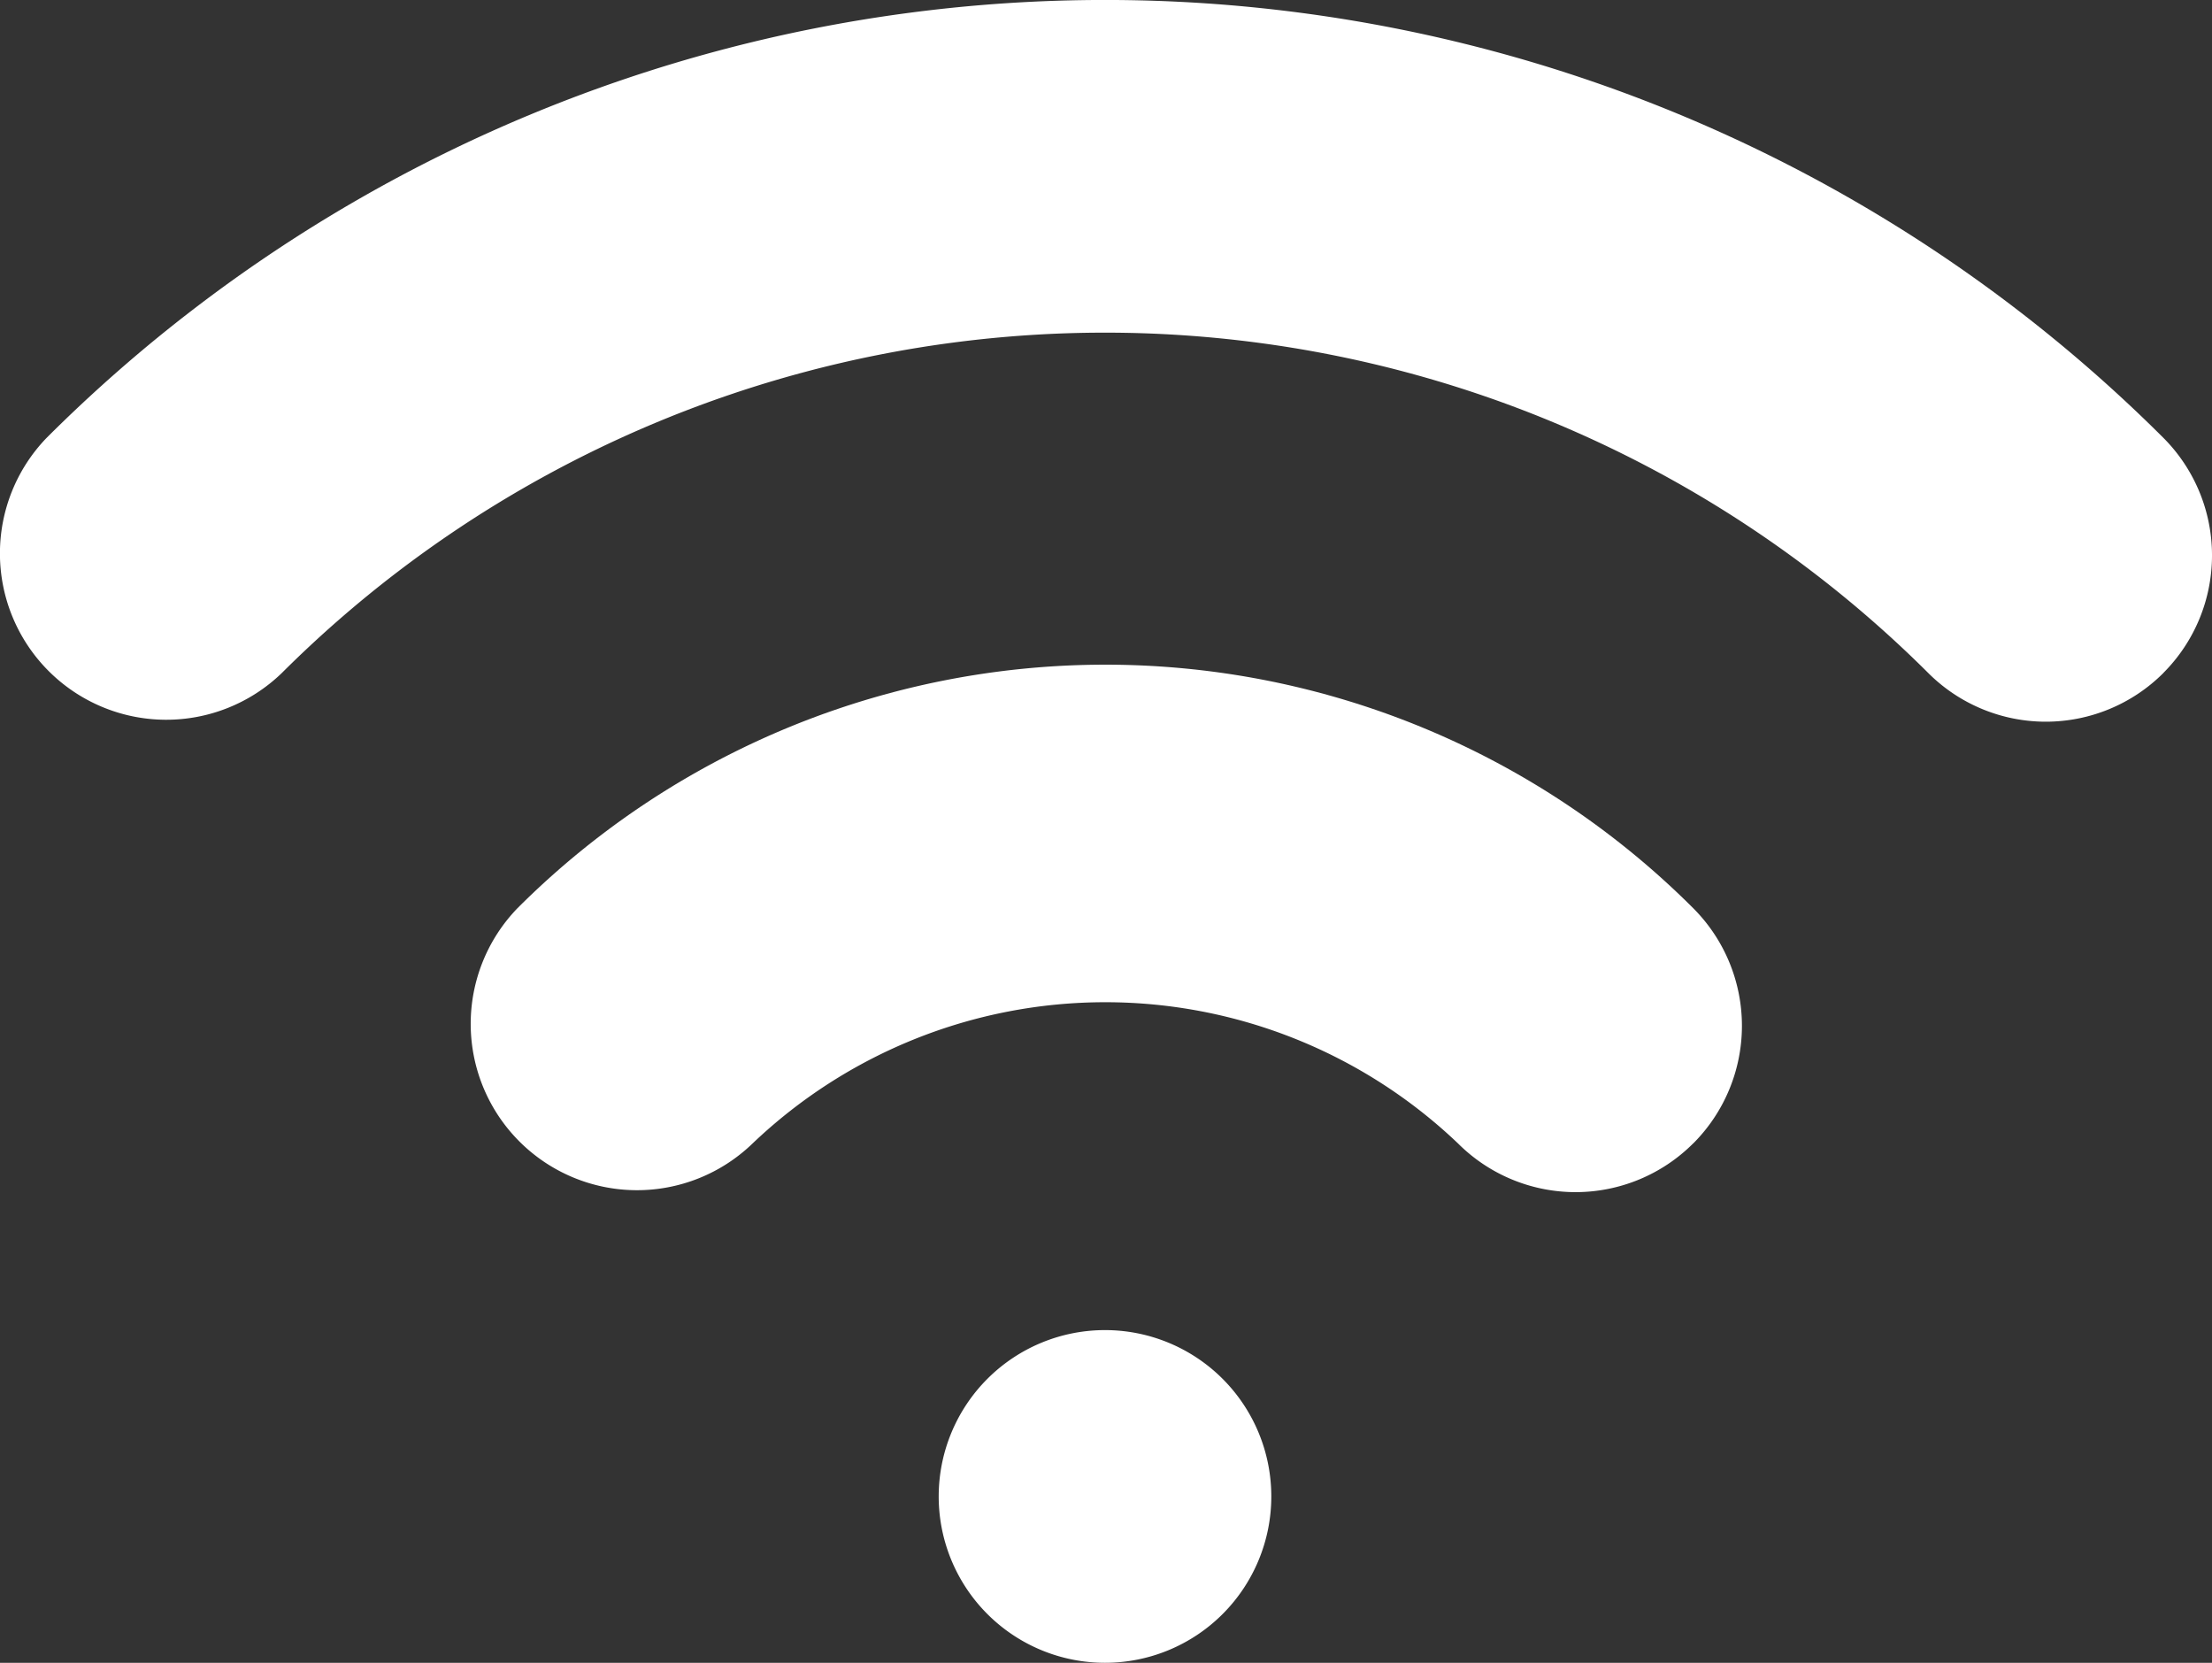 <svg xmlns="http://www.w3.org/2000/svg" xmlns:xlink="http://www.w3.org/1999/xlink" id="Grupo_71" data-name="Grupo 71" width="28.85" height="21.681" viewBox="0 0 28.85 21.681"><rect x="0" y="0" width="28.85" height="21.681" fill="#333333" stroke="none"/><defs><clipPath id="clip-path"><rect id="Ret&#xE2;ngulo_71" data-name="Ret&#xE2;ngulo 71" width="28.85" height="21.681" fill="#fff"></rect></clipPath></defs><g id="Grupo_70" data-name="Grupo 70" clip-path="url(#clip-path)"><path id="Caminho_59" data-name="Caminho 59" d="M120.42,172.75a2.169,2.169,0,1,1,2.169,2.169,2.169,2.169,0,0,1-2.169-2.169" transform="translate(-108.177 -153.238)" fill="#fff"></path><path id="Caminho_60" data-name="Caminho 60" d="M76.3,91.49a2.169,2.169,0,0,0,0-3.067,10.845,10.845,0,0,0-15.335,0,2.169,2.169,0,0,0,3.067,3.067,6.667,6.667,0,0,1,9.2,0,2.169,2.169,0,0,0,3.067,0" transform="translate(-54.216 -76.581)" fill="#fff"></path><path id="Caminho_61" data-name="Caminho 61" d="M28.215,8.776a2.169,2.169,0,0,0,0-3.067,19.542,19.542,0,0,0-27.606,0A2.169,2.169,0,0,0,3.676,8.776a15.207,15.207,0,0,1,21.473,0,2.169,2.169,0,0,0,3.067,0" transform="translate(0 -0.001)" fill="#fff"></path></g></svg>